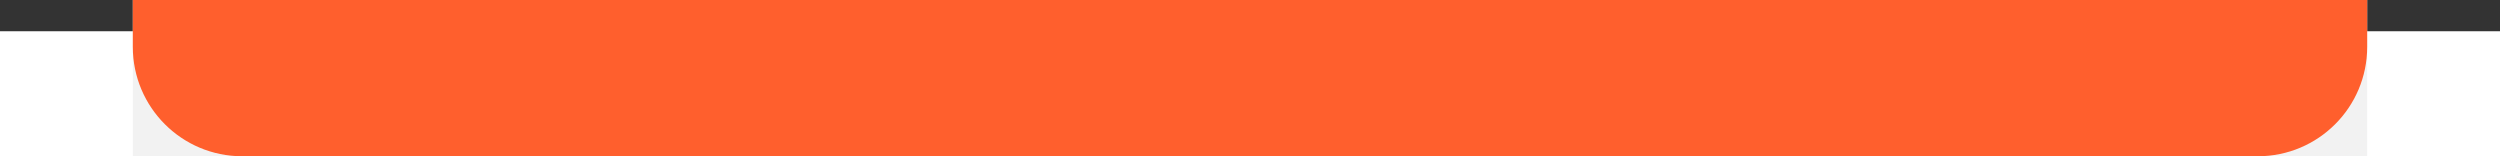 <?xml version="1.0" encoding="UTF-8"?> <svg xmlns="http://www.w3.org/2000/svg" width="320" height="20" viewBox="0 0 320 20" fill="none"><rect x="0" y="0" width="320" height="20" fill="#333333" stroke="none"/><rect y="4" width="320" height="16" fill="white"></rect><path d="M17 0H303V20H17V0Z" fill="#F2F2F2"></path><path d="M17 0H303V6C303 13.732 296.732 20 289 20H31C23.268 20 17 13.732 17 6V0Z" fill="#FF5F2D"></path></svg> 